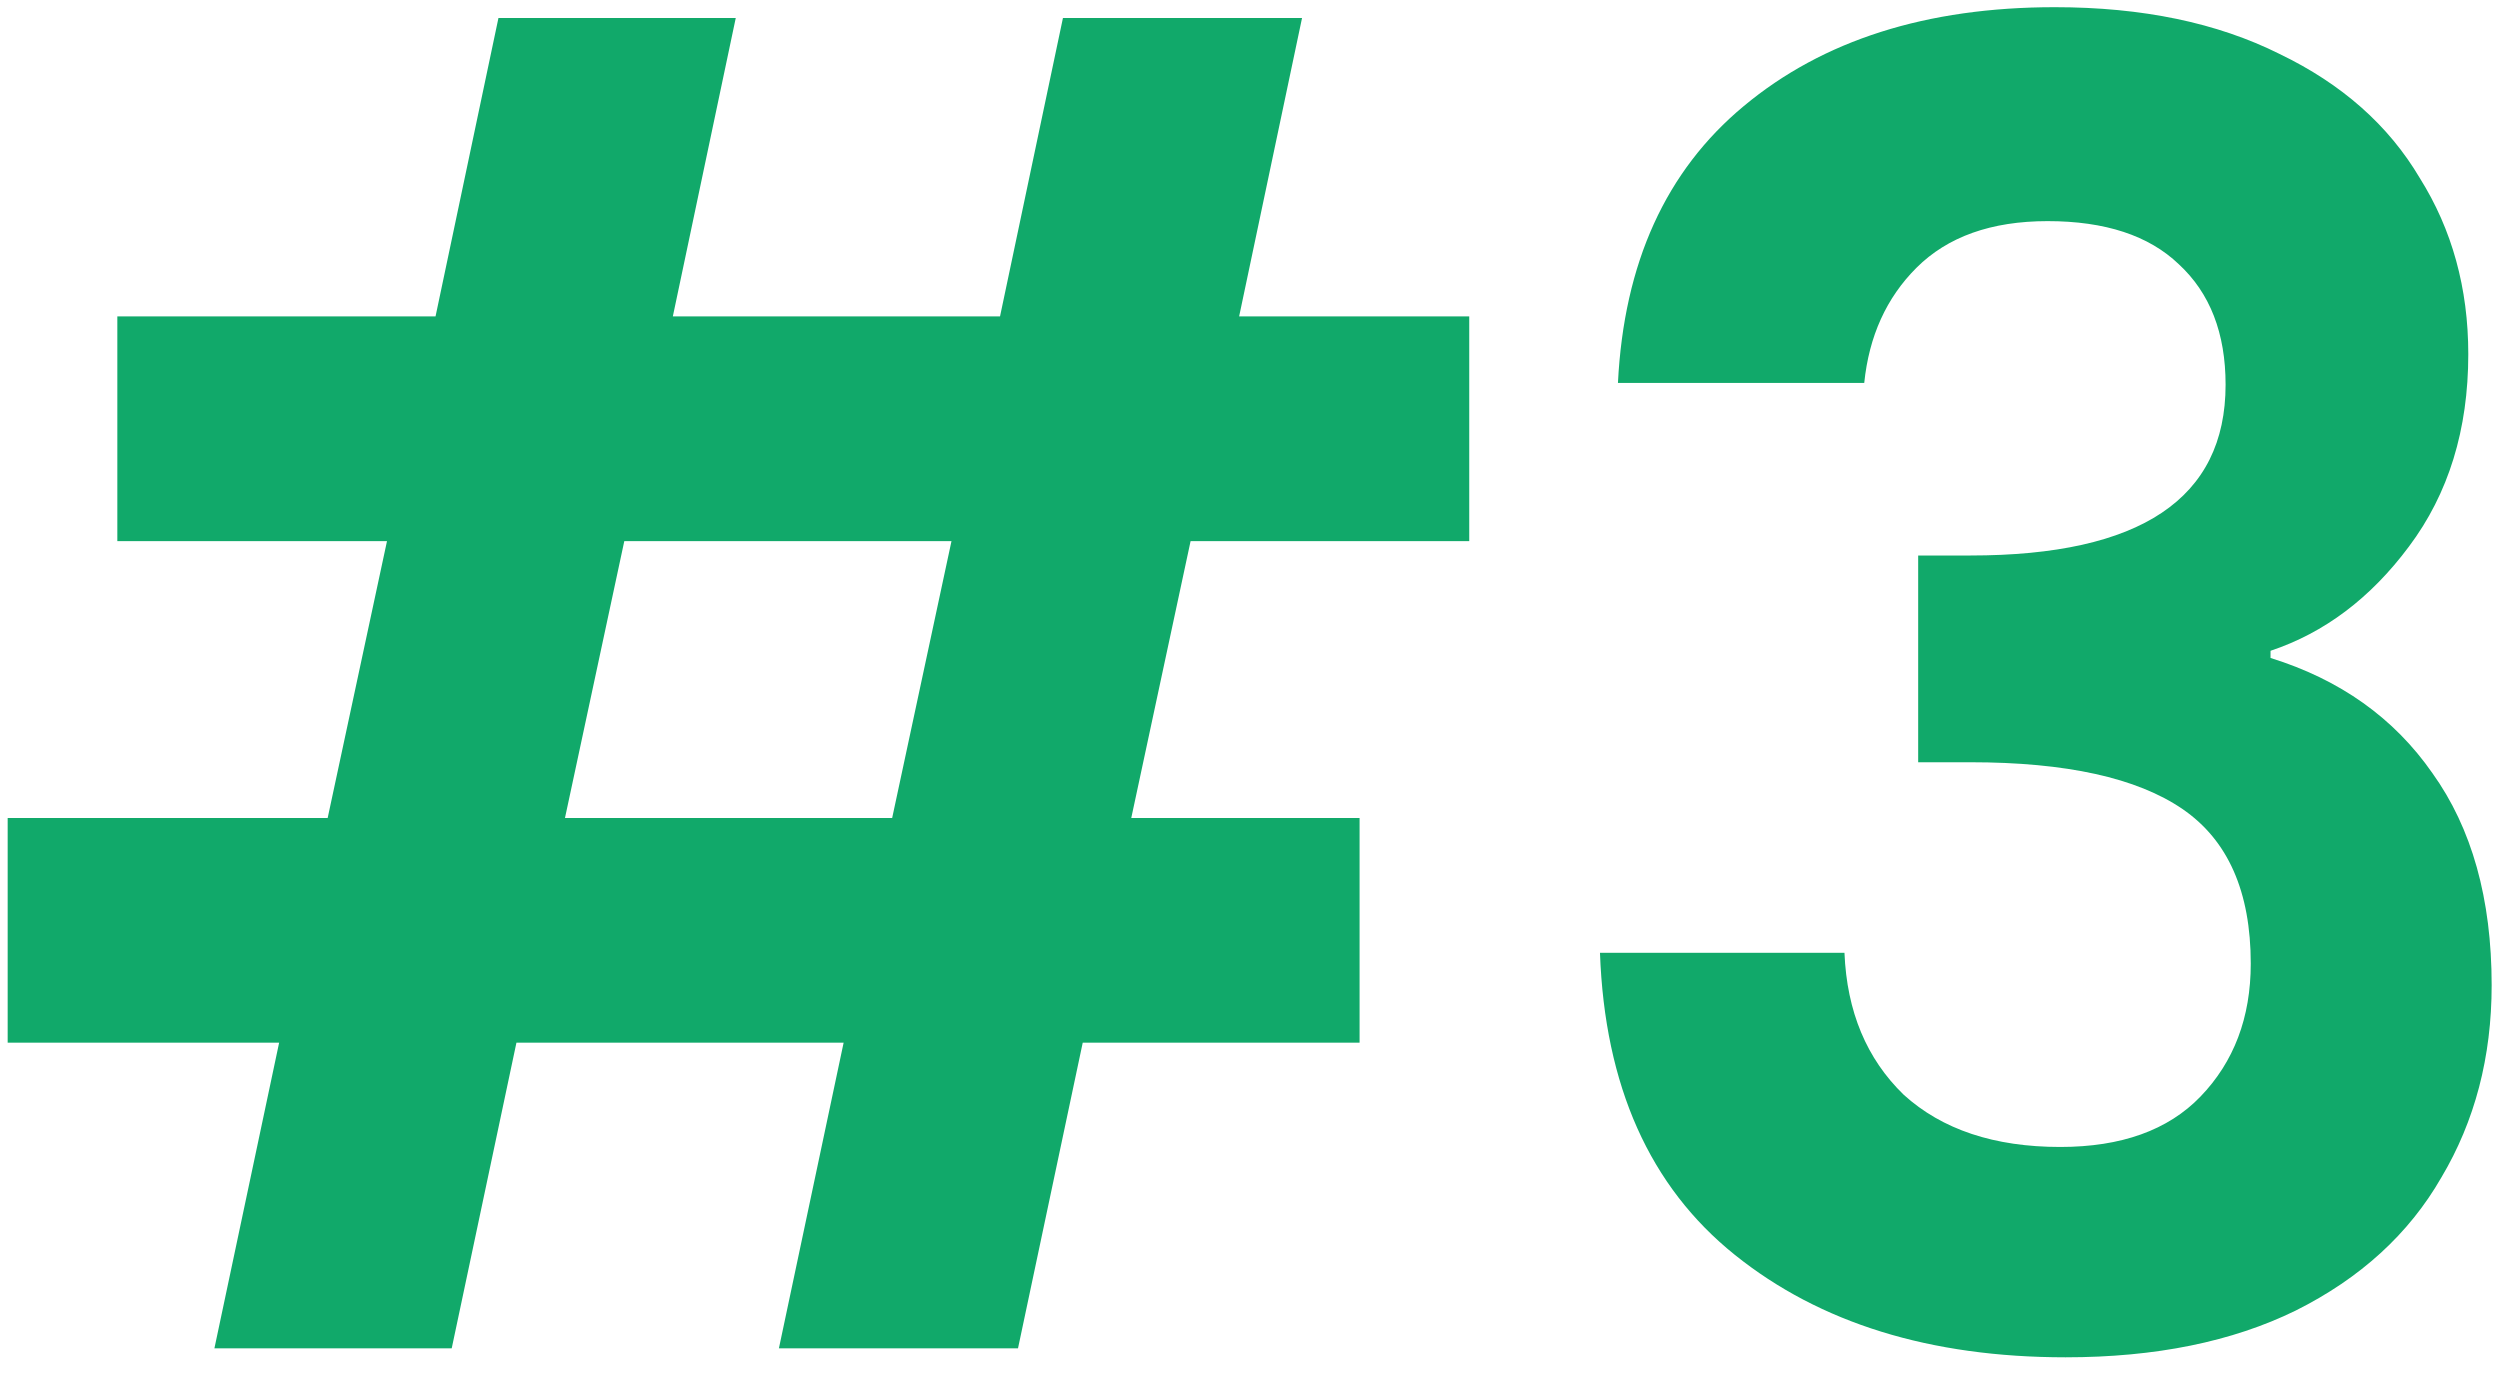<svg width="89" height="49" viewBox="0 0 89 49" fill="none" xmlns="http://www.w3.org/2000/svg">
<path d="M42.385 19.264L40.273 29.12H48.401V37.12H38.545L36.241 48H27.729L30.033 37.12H18.385L16.081 48H7.633L9.937 37.12H0.273V29.12H11.665L13.777 19.264H4.177V11.264H15.505L17.745 0.64H26.193L23.953 11.264H35.601L37.841 0.64H46.353L44.113 11.264H52.305V19.264H42.385ZM33.873 19.264H22.225L20.113 29.12H31.761L33.873 19.264ZM57.599 13.632C57.812 9.365 59.305 6.08 62.079 3.776C64.895 1.429 68.585 0.256 73.151 0.256C76.265 0.256 78.932 0.811 81.151 1.92C83.369 2.987 85.033 4.459 86.143 6.336C87.295 8.171 87.871 10.261 87.871 12.608C87.871 15.296 87.167 17.579 85.759 19.456C84.393 21.291 82.751 22.528 80.831 23.168V23.424C83.305 24.192 85.225 25.557 86.591 27.52C87.999 29.483 88.703 32 88.703 35.072C88.703 37.632 88.105 39.915 86.911 41.92C85.759 43.925 84.031 45.504 81.727 46.656C79.465 47.765 76.735 48.32 73.535 48.32C68.713 48.32 64.788 47.104 61.759 44.672C58.729 42.24 57.129 38.656 56.959 33.92H65.663C65.748 36.011 66.452 37.696 67.775 38.976C69.14 40.213 70.996 40.832 73.343 40.832C75.519 40.832 77.183 40.235 78.335 39.04C79.529 37.803 80.127 36.224 80.127 34.304C80.127 31.744 79.316 29.909 77.695 28.8C76.073 27.691 73.556 27.136 70.143 27.136H68.287V19.776H70.143C76.201 19.776 79.231 17.749 79.231 13.696C79.231 11.861 78.676 10.432 77.567 9.408C76.5 8.384 74.943 7.872 72.895 7.872C70.889 7.872 69.332 8.427 68.223 9.536C67.156 10.603 66.537 11.968 66.367 13.632H57.599Z" fill="#11A96A"/>
</svg>
